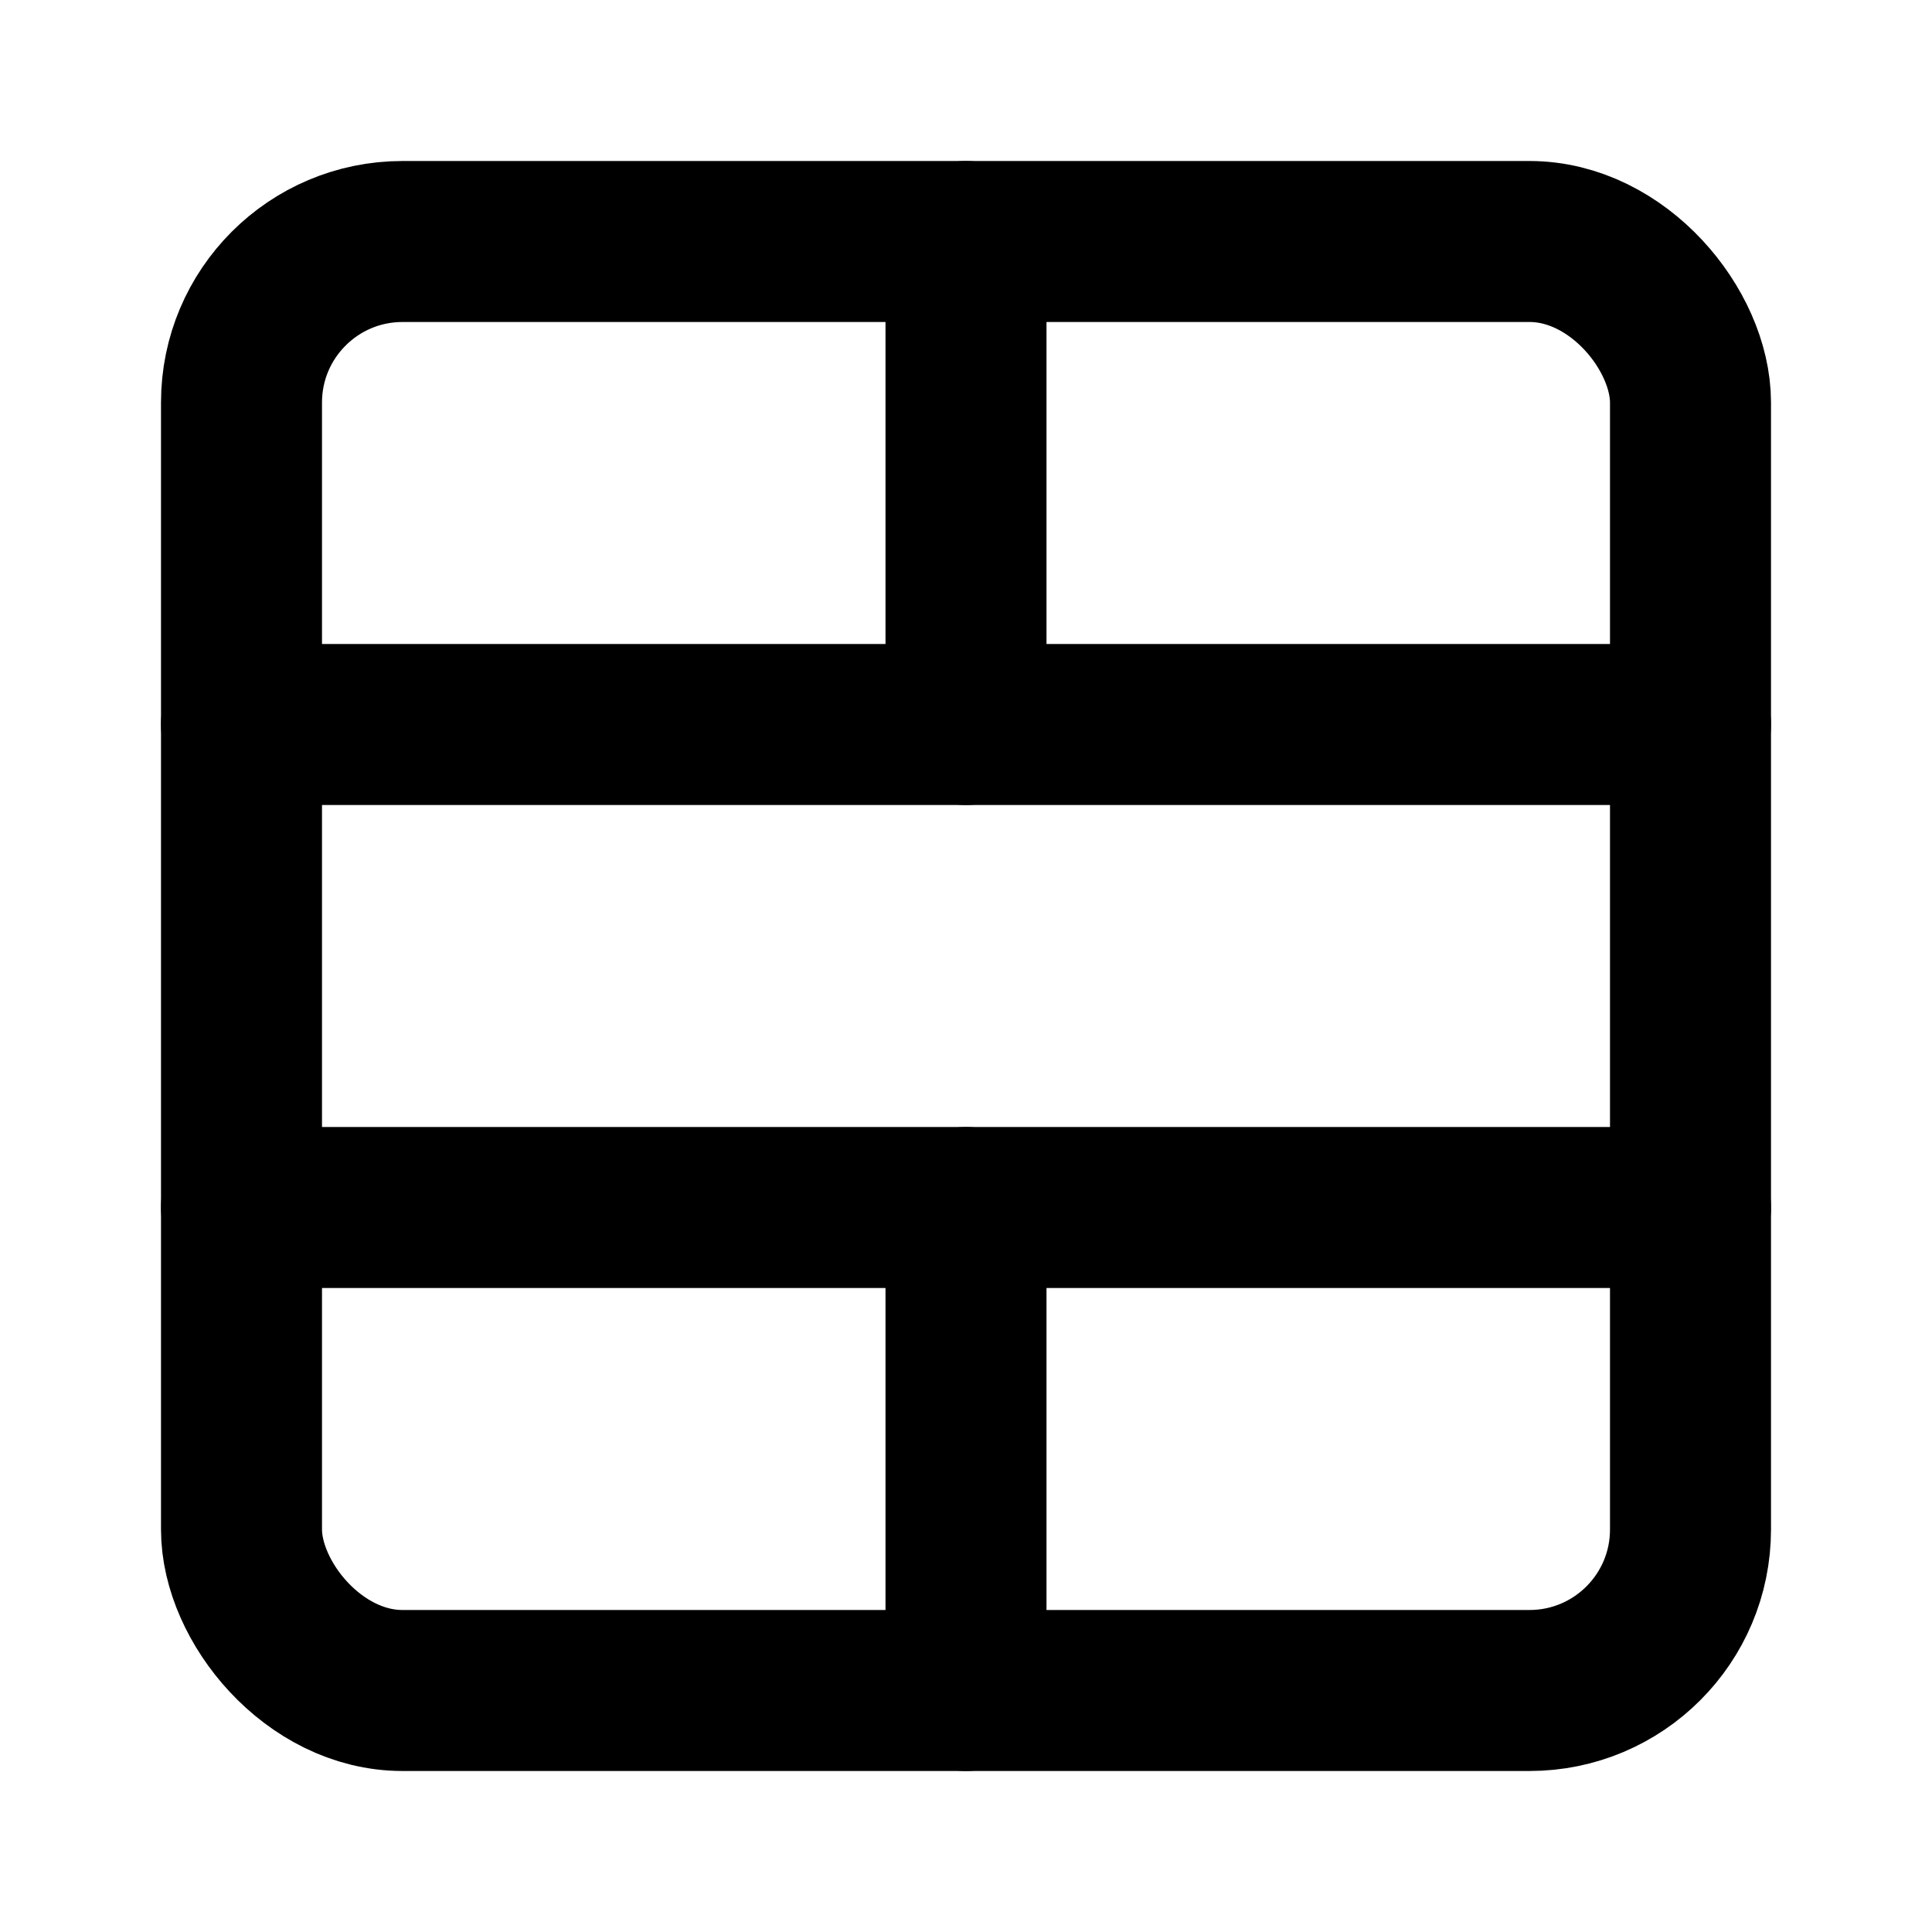 <svg xmlns="http://www.w3.org/2000/svg" viewBox="0 0 24 24" fill="none" stroke="currentColor" stroke-width="2" stroke-linecap="round" stroke-linejoin="round" aria-hidden="true" data-slot="icon">
    <path d="M12 21v-6"/>
    <path d="M12 9V3"/>
    <path d="M3 15h18"/>
    <path d="M3 9h18"/>
    <rect width="18" height="18" x="3" y="3" rx="2"/>
</svg>
